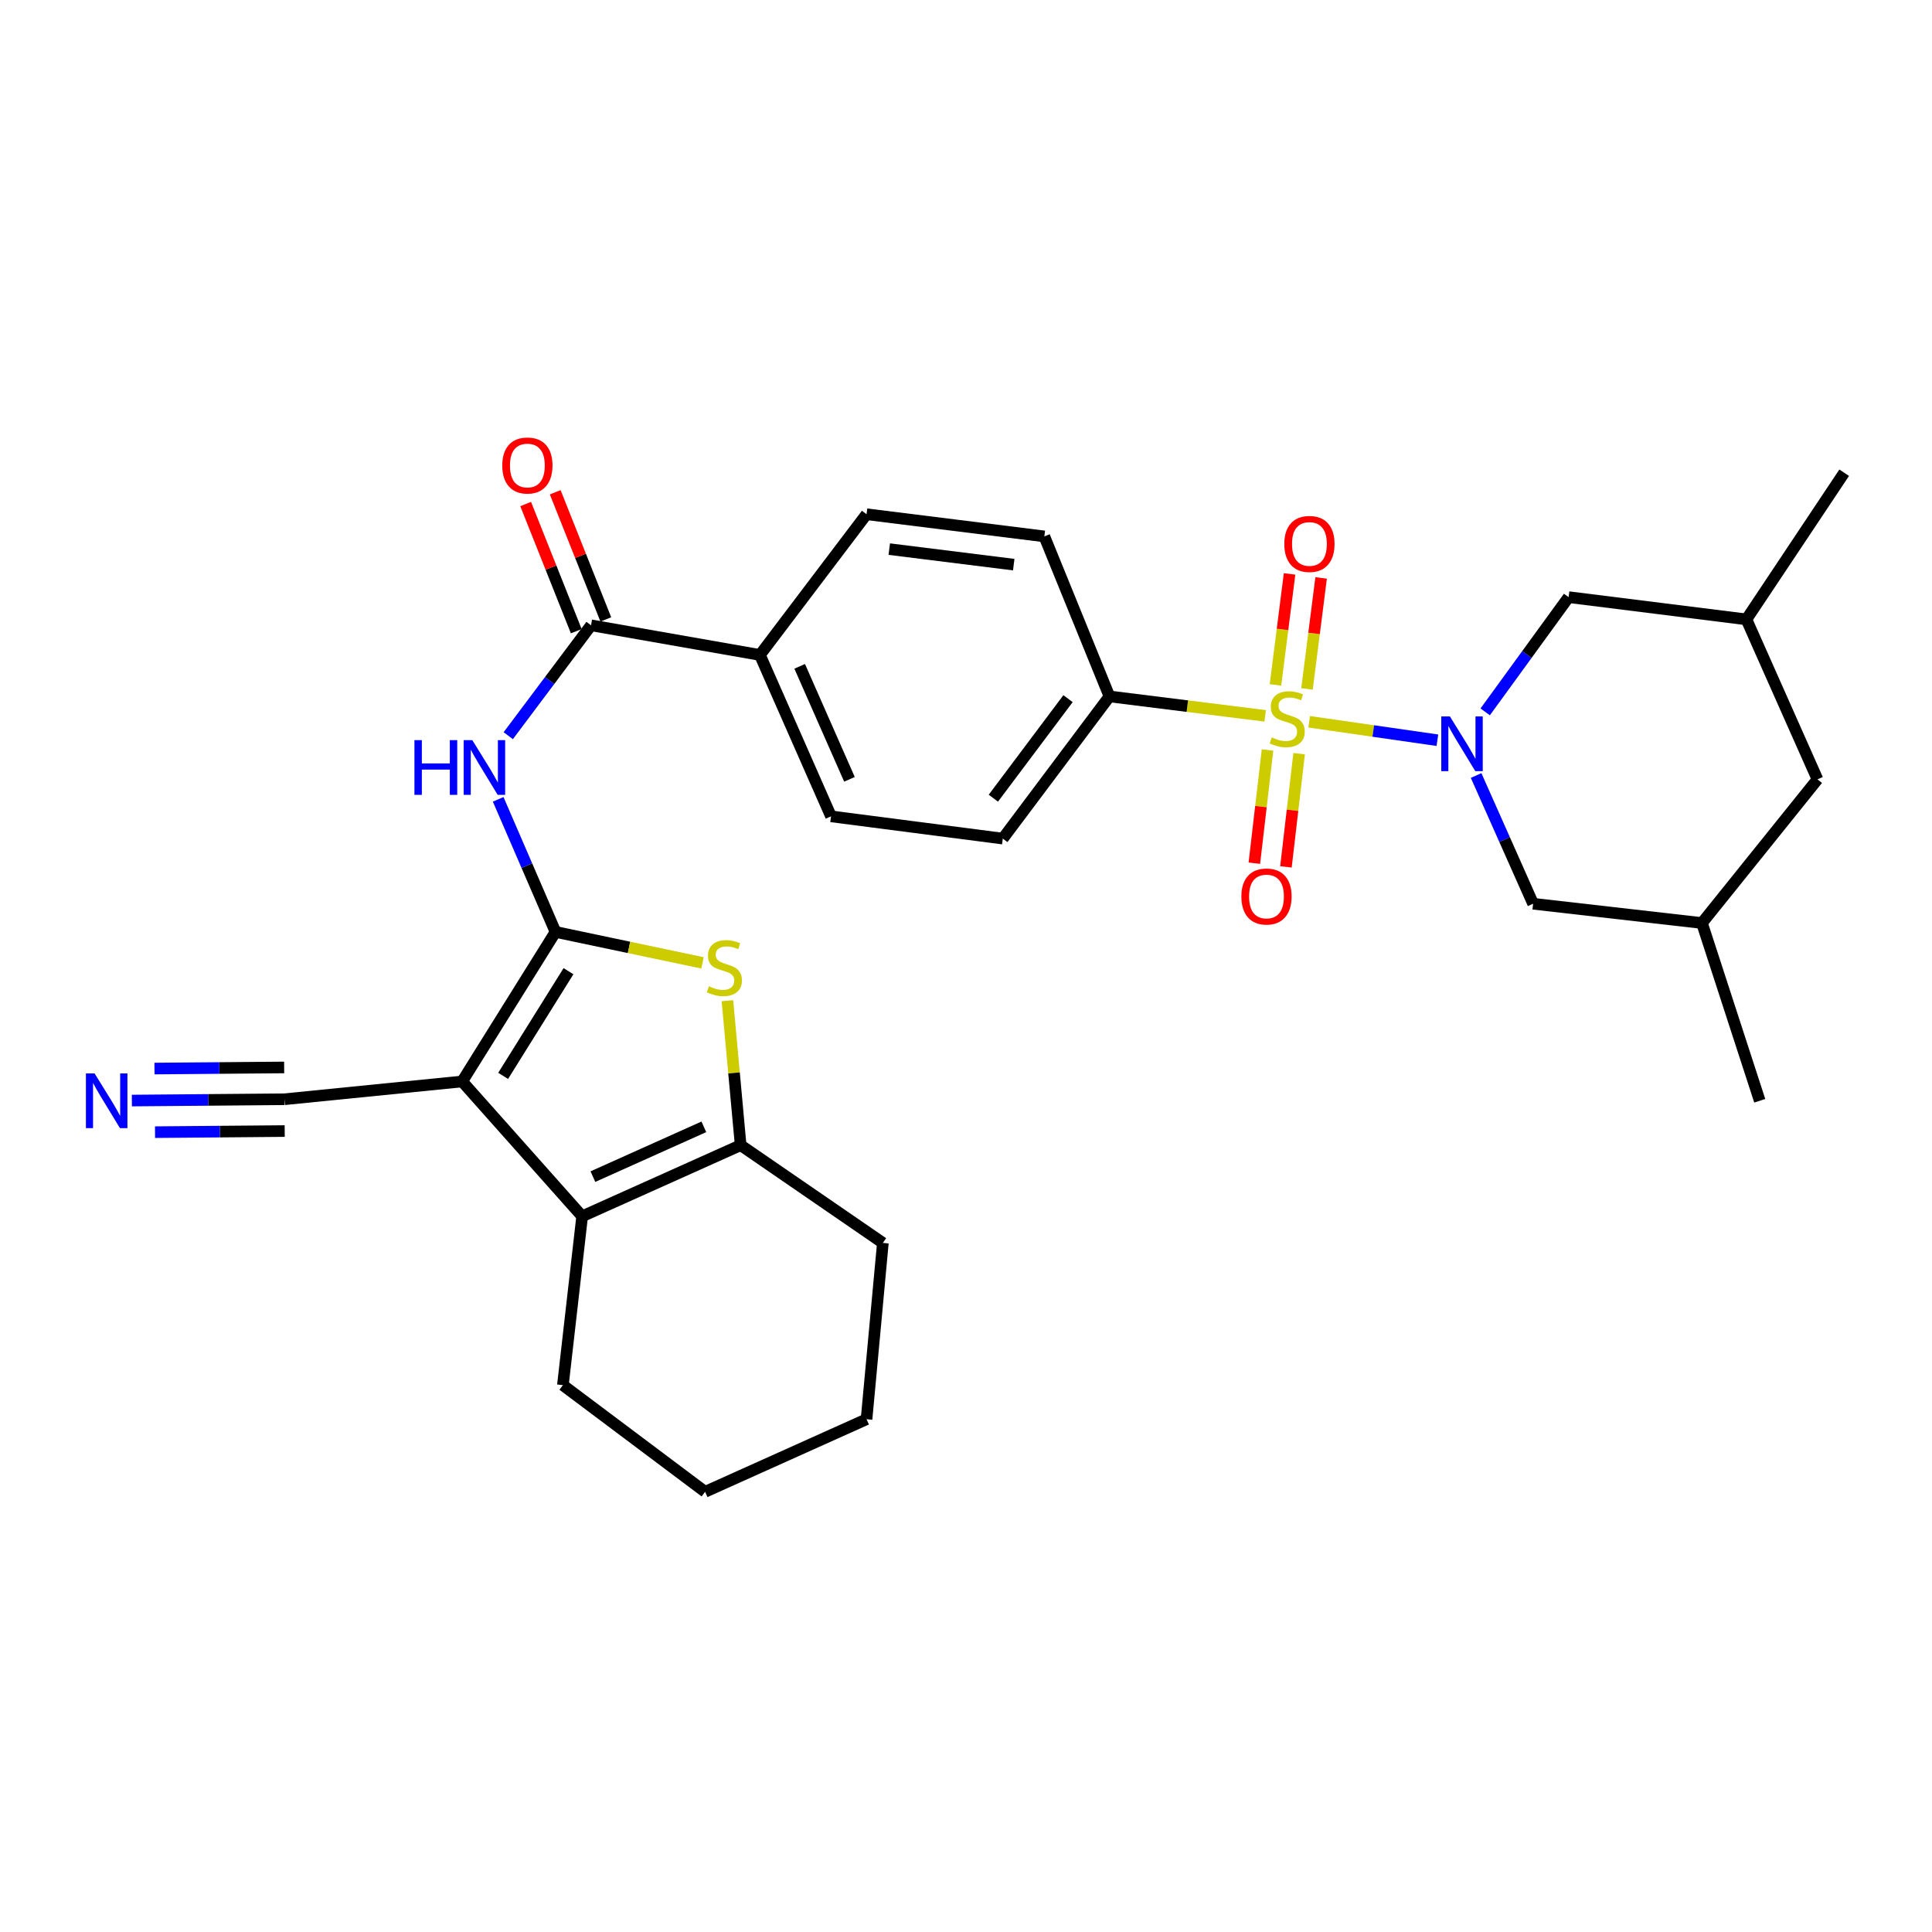 <?xml version='1.0' encoding='iso-8859-1'?>
<svg version='1.1' baseProfile='full'
              xmlns='http://www.w3.org/2000/svg'
                      xmlns:rdkit='http://www.rdkit.org/xml'
                      xmlns:xlink='http://www.w3.org/1999/xlink'
                  xml:space='preserve'
width='1000px' height='1000px' viewBox='0 0 1000 1000'>
<!-- END OF HEADER -->
<rect style='opacity:1.0;fill:#FFFFFF;stroke:none' width='1000' height='1000' x='0' y='0'> </rect>
<path class='bond-2' d='M 677.618,373.587 L 710.805,378.364' style='fill:none;fill-rule:evenodd;stroke:#CCCC00;stroke-width:6px;stroke-linecap:butt;stroke-linejoin:miter;stroke-opacity:1' />
<path class='bond-2' d='M 710.805,378.364 L 743.991,383.141' style='fill:none;fill-rule:evenodd;stroke:#0000FF;stroke-width:6px;stroke-linecap:butt;stroke-linejoin:miter;stroke-opacity:1' />
<path class='bond-9' d='M 654.855,370.528 L 614.557,365.496' style='fill:none;fill-rule:evenodd;stroke:#CCCC00;stroke-width:6px;stroke-linecap:butt;stroke-linejoin:miter;stroke-opacity:1' />
<path class='bond-9' d='M 614.557,365.496 L 574.259,360.464' style='fill:none;fill-rule:evenodd;stroke:#000000;stroke-width:6px;stroke-linecap:butt;stroke-linejoin:miter;stroke-opacity:1' />
<path class='bond-11' d='M 676.503,356.589 L 680.156,327.86' style='fill:none;fill-rule:evenodd;stroke:#CCCC00;stroke-width:6px;stroke-linecap:butt;stroke-linejoin:miter;stroke-opacity:1' />
<path class='bond-11' d='M 680.156,327.86 L 683.809,299.131' style='fill:none;fill-rule:evenodd;stroke:#FF0000;stroke-width:6px;stroke-linecap:butt;stroke-linejoin:miter;stroke-opacity:1' />
<path class='bond-11' d='M 660.173,354.513 L 663.826,325.784' style='fill:none;fill-rule:evenodd;stroke:#CCCC00;stroke-width:6px;stroke-linecap:butt;stroke-linejoin:miter;stroke-opacity:1' />
<path class='bond-11' d='M 663.826,325.784 L 667.479,297.055' style='fill:none;fill-rule:evenodd;stroke:#FF0000;stroke-width:6px;stroke-linecap:butt;stroke-linejoin:miter;stroke-opacity:1' />
<path class='bond-12' d='M 656.074,388.194 L 652.66,417.492' style='fill:none;fill-rule:evenodd;stroke:#CCCC00;stroke-width:6px;stroke-linecap:butt;stroke-linejoin:miter;stroke-opacity:1' />
<path class='bond-12' d='M 652.66,417.492 L 649.247,446.79' style='fill:none;fill-rule:evenodd;stroke:#FF0000;stroke-width:6px;stroke-linecap:butt;stroke-linejoin:miter;stroke-opacity:1' />
<path class='bond-12' d='M 672.425,390.099 L 669.012,419.397' style='fill:none;fill-rule:evenodd;stroke:#CCCC00;stroke-width:6px;stroke-linecap:butt;stroke-linejoin:miter;stroke-opacity:1' />
<path class='bond-12' d='M 669.012,419.397 L 665.598,448.695' style='fill:none;fill-rule:evenodd;stroke:#FF0000;stroke-width:6px;stroke-linecap:butt;stroke-linejoin:miter;stroke-opacity:1' />
<path class='bond-0' d='M 287.53,482.355 L 272.692,448.045' style='fill:none;fill-rule:evenodd;stroke:#000000;stroke-width:6px;stroke-linecap:butt;stroke-linejoin:miter;stroke-opacity:1' />
<path class='bond-0' d='M 272.692,448.045 L 257.855,413.735' style='fill:none;fill-rule:evenodd;stroke:#0000FF;stroke-width:6px;stroke-linecap:butt;stroke-linejoin:miter;stroke-opacity:1' />
<path class='bond-1' d='M 287.53,482.355 L 239.215,559.762' style='fill:none;fill-rule:evenodd;stroke:#000000;stroke-width:6px;stroke-linecap:butt;stroke-linejoin:miter;stroke-opacity:1' />
<path class='bond-1' d='M 294.248,502.683 L 260.427,556.868' style='fill:none;fill-rule:evenodd;stroke:#000000;stroke-width:6px;stroke-linecap:butt;stroke-linejoin:miter;stroke-opacity:1' />
<path class='bond-3' d='M 287.53,482.355 L 325.575,490.369' style='fill:none;fill-rule:evenodd;stroke:#000000;stroke-width:6px;stroke-linecap:butt;stroke-linejoin:miter;stroke-opacity:1' />
<path class='bond-3' d='M 325.575,490.369 L 363.62,498.382' style='fill:none;fill-rule:evenodd;stroke:#CCCC00;stroke-width:6px;stroke-linecap:butt;stroke-linejoin:miter;stroke-opacity:1' />
<path class='bond-4' d='M 239.215,559.762 L 301.322,629.561' style='fill:none;fill-rule:evenodd;stroke:#000000;stroke-width:6px;stroke-linecap:butt;stroke-linejoin:miter;stroke-opacity:1' />
<path class='bond-8' d='M 239.215,559.762 L 147.22,568.972' style='fill:none;fill-rule:evenodd;stroke:#000000;stroke-width:6px;stroke-linecap:butt;stroke-linejoin:miter;stroke-opacity:1' />
<path class='bond-13' d='M 768.73,368.468 L 790.321,338.772' style='fill:none;fill-rule:evenodd;stroke:#0000FF;stroke-width:6px;stroke-linecap:butt;stroke-linejoin:miter;stroke-opacity:1' />
<path class='bond-13' d='M 790.321,338.772 L 811.913,309.076' style='fill:none;fill-rule:evenodd;stroke:#000000;stroke-width:6px;stroke-linecap:butt;stroke-linejoin:miter;stroke-opacity:1' />
<path class='bond-14' d='M 764.031,401.4 L 778.785,434.588' style='fill:none;fill-rule:evenodd;stroke:#0000FF;stroke-width:6px;stroke-linecap:butt;stroke-linejoin:miter;stroke-opacity:1' />
<path class='bond-14' d='M 778.785,434.588 L 793.54,467.777' style='fill:none;fill-rule:evenodd;stroke:#000000;stroke-width:6px;stroke-linecap:butt;stroke-linejoin:miter;stroke-opacity:1' />
<path class='bond-6' d='M 376.507,517.954 L 379.932,555.347' style='fill:none;fill-rule:evenodd;stroke:#CCCC00;stroke-width:6px;stroke-linecap:butt;stroke-linejoin:miter;stroke-opacity:1' />
<path class='bond-6' d='M 379.932,555.347 L 383.356,592.741' style='fill:none;fill-rule:evenodd;stroke:#000000;stroke-width:6px;stroke-linecap:butt;stroke-linejoin:miter;stroke-opacity:1' />
<path class='bond-24' d='M 301.322,629.561 L 291.353,716.945' style='fill:none;fill-rule:evenodd;stroke:#000000;stroke-width:6px;stroke-linecap:butt;stroke-linejoin:miter;stroke-opacity:1' />
<path class='bond-32' d='M 301.322,629.561 L 383.356,592.741' style='fill:none;fill-rule:evenodd;stroke:#000000;stroke-width:6px;stroke-linecap:butt;stroke-linejoin:miter;stroke-opacity:1' />
<path class='bond-32' d='M 306.886,609.019 L 364.31,583.245' style='fill:none;fill-rule:evenodd;stroke:#000000;stroke-width:6px;stroke-linecap:butt;stroke-linejoin:miter;stroke-opacity:1' />
<path class='bond-5' d='M 263.072,380.797 L 284.497,352.225' style='fill:none;fill-rule:evenodd;stroke:#0000FF;stroke-width:6px;stroke-linecap:butt;stroke-linejoin:miter;stroke-opacity:1' />
<path class='bond-5' d='M 284.497,352.225 L 305.922,323.654' style='fill:none;fill-rule:evenodd;stroke:#000000;stroke-width:6px;stroke-linecap:butt;stroke-linejoin:miter;stroke-opacity:1' />
<path class='bond-25' d='M 383.356,592.741 L 456.968,643.343' style='fill:none;fill-rule:evenodd;stroke:#000000;stroke-width:6px;stroke-linecap:butt;stroke-linejoin:miter;stroke-opacity:1' />
<path class='bond-7' d='M 305.922,323.654 L 393.325,339' style='fill:none;fill-rule:evenodd;stroke:#000000;stroke-width:6px;stroke-linecap:butt;stroke-linejoin:miter;stroke-opacity:1' />
<path class='bond-16' d='M 313.569,320.61 L 300.474,287.707' style='fill:none;fill-rule:evenodd;stroke:#000000;stroke-width:6px;stroke-linecap:butt;stroke-linejoin:miter;stroke-opacity:1' />
<path class='bond-16' d='M 300.474,287.707 L 287.379,254.804' style='fill:none;fill-rule:evenodd;stroke:#FF0000;stroke-width:6px;stroke-linecap:butt;stroke-linejoin:miter;stroke-opacity:1' />
<path class='bond-16' d='M 298.274,326.698 L 285.179,293.794' style='fill:none;fill-rule:evenodd;stroke:#000000;stroke-width:6px;stroke-linecap:butt;stroke-linejoin:miter;stroke-opacity:1' />
<path class='bond-16' d='M 285.179,293.794 L 272.084,260.891' style='fill:none;fill-rule:evenodd;stroke:#FF0000;stroke-width:6px;stroke-linecap:butt;stroke-linejoin:miter;stroke-opacity:1' />
<path class='bond-10' d='M 147.22,568.972 L 107.739,569.309' style='fill:none;fill-rule:evenodd;stroke:#000000;stroke-width:6px;stroke-linecap:butt;stroke-linejoin:miter;stroke-opacity:1' />
<path class='bond-10' d='M 107.739,569.309 L 68.257,569.647' style='fill:none;fill-rule:evenodd;stroke:#0000FF;stroke-width:6px;stroke-linecap:butt;stroke-linejoin:miter;stroke-opacity:1' />
<path class='bond-10' d='M 147.08,552.511 L 113.52,552.798' style='fill:none;fill-rule:evenodd;stroke:#000000;stroke-width:6px;stroke-linecap:butt;stroke-linejoin:miter;stroke-opacity:1' />
<path class='bond-10' d='M 113.52,552.798 L 79.961,553.084' style='fill:none;fill-rule:evenodd;stroke:#0000FF;stroke-width:6px;stroke-linecap:butt;stroke-linejoin:miter;stroke-opacity:1' />
<path class='bond-10' d='M 147.361,585.433 L 113.802,585.72' style='fill:none;fill-rule:evenodd;stroke:#000000;stroke-width:6px;stroke-linecap:butt;stroke-linejoin:miter;stroke-opacity:1' />
<path class='bond-10' d='M 113.802,585.72 L 80.242,586.007' style='fill:none;fill-rule:evenodd;stroke:#0000FF;stroke-width:6px;stroke-linecap:butt;stroke-linejoin:miter;stroke-opacity:1' />
<path class='bond-17' d='M 574.259,360.464 L 519.048,434.058' style='fill:none;fill-rule:evenodd;stroke:#000000;stroke-width:6px;stroke-linecap:butt;stroke-linejoin:miter;stroke-opacity:1' />
<path class='bond-17' d='M 552.809,361.625 L 514.161,413.14' style='fill:none;fill-rule:evenodd;stroke:#000000;stroke-width:6px;stroke-linecap:butt;stroke-linejoin:miter;stroke-opacity:1' />
<path class='bond-18' d='M 574.259,360.464 L 540.549,277.643' style='fill:none;fill-rule:evenodd;stroke:#000000;stroke-width:6px;stroke-linecap:butt;stroke-linejoin:miter;stroke-opacity:1' />
<path class='bond-22' d='M 811.913,309.076 L 903.944,320.59' style='fill:none;fill-rule:evenodd;stroke:#000000;stroke-width:6px;stroke-linecap:butt;stroke-linejoin:miter;stroke-opacity:1' />
<path class='bond-21' d='M 793.54,467.777 L 880.924,477.755' style='fill:none;fill-rule:evenodd;stroke:#000000;stroke-width:6px;stroke-linecap:butt;stroke-linejoin:miter;stroke-opacity:1' />
<path class='bond-15' d='M 393.325,339 L 448.518,266.166' style='fill:none;fill-rule:evenodd;stroke:#000000;stroke-width:6px;stroke-linecap:butt;stroke-linejoin:miter;stroke-opacity:1' />
<path class='bond-30' d='M 393.325,339 L 430.135,422.544' style='fill:none;fill-rule:evenodd;stroke:#000000;stroke-width:6px;stroke-linecap:butt;stroke-linejoin:miter;stroke-opacity:1' />
<path class='bond-30' d='M 413.911,344.894 L 439.678,403.375' style='fill:none;fill-rule:evenodd;stroke:#000000;stroke-width:6px;stroke-linecap:butt;stroke-linejoin:miter;stroke-opacity:1' />
<path class='bond-19' d='M 519.048,434.058 L 430.135,422.544' style='fill:none;fill-rule:evenodd;stroke:#000000;stroke-width:6px;stroke-linecap:butt;stroke-linejoin:miter;stroke-opacity:1' />
<path class='bond-20' d='M 540.549,277.643 L 448.518,266.166' style='fill:none;fill-rule:evenodd;stroke:#000000;stroke-width:6px;stroke-linecap:butt;stroke-linejoin:miter;stroke-opacity:1' />
<path class='bond-20' d='M 524.707,292.257 L 460.285,284.222' style='fill:none;fill-rule:evenodd;stroke:#000000;stroke-width:6px;stroke-linecap:butt;stroke-linejoin:miter;stroke-opacity:1' />
<path class='bond-23' d='M 880.924,477.755 L 940.727,403.384' style='fill:none;fill-rule:evenodd;stroke:#000000;stroke-width:6px;stroke-linecap:butt;stroke-linejoin:miter;stroke-opacity:1' />
<path class='bond-26' d='M 880.924,477.755 L 910.839,569.758' style='fill:none;fill-rule:evenodd;stroke:#000000;stroke-width:6px;stroke-linecap:butt;stroke-linejoin:miter;stroke-opacity:1' />
<path class='bond-27' d='M 903.944,320.59 L 954.545,244.683' style='fill:none;fill-rule:evenodd;stroke:#000000;stroke-width:6px;stroke-linecap:butt;stroke-linejoin:miter;stroke-opacity:1' />
<path class='bond-31' d='M 903.944,320.59 L 940.727,403.384' style='fill:none;fill-rule:evenodd;stroke:#000000;stroke-width:6px;stroke-linecap:butt;stroke-linejoin:miter;stroke-opacity:1' />
<path class='bond-28' d='M 291.353,716.945 L 364.956,772.157' style='fill:none;fill-rule:evenodd;stroke:#000000;stroke-width:6px;stroke-linecap:butt;stroke-linejoin:miter;stroke-opacity:1' />
<path class='bond-29' d='M 456.968,643.343 L 448.518,734.596' style='fill:none;fill-rule:evenodd;stroke:#000000;stroke-width:6px;stroke-linecap:butt;stroke-linejoin:miter;stroke-opacity:1' />
<path class='bond-33' d='M 364.956,772.157 L 448.518,734.596' style='fill:none;fill-rule:evenodd;stroke:#000000;stroke-width:6px;stroke-linecap:butt;stroke-linejoin:miter;stroke-opacity:1' />
<path  class='atom-0' d='M 658.253 381.671
Q 658.573 381.791, 659.893 382.351
Q 661.213 382.911, 662.653 383.271
Q 664.133 383.591, 665.573 383.591
Q 668.253 383.591, 669.813 382.311
Q 671.373 380.991, 671.373 378.711
Q 671.373 377.151, 670.573 376.191
Q 669.813 375.231, 668.613 374.711
Q 667.413 374.191, 665.413 373.591
Q 662.893 372.831, 661.373 372.111
Q 659.893 371.391, 658.813 369.871
Q 657.773 368.351, 657.773 365.791
Q 657.773 362.231, 660.173 360.031
Q 662.613 357.831, 667.413 357.831
Q 670.693 357.831, 674.413 359.391
L 673.493 362.471
Q 670.093 361.071, 667.533 361.071
Q 664.773 361.071, 663.253 362.231
Q 661.733 363.351, 661.773 365.311
Q 661.773 366.831, 662.533 367.751
Q 663.333 368.671, 664.453 369.191
Q 665.613 369.711, 667.533 370.311
Q 670.093 371.111, 671.613 371.911
Q 673.133 372.711, 674.213 374.351
Q 675.333 375.951, 675.333 378.711
Q 675.333 382.631, 672.693 384.751
Q 670.093 386.831, 665.733 386.831
Q 663.213 386.831, 661.293 386.271
Q 659.413 385.751, 657.173 384.831
L 658.253 381.671
' fill='#CCCC00'/>
<path  class='atom-3' d='M 750.469 370.814
L 759.749 385.814
Q 760.669 387.294, 762.149 389.974
Q 763.629 392.654, 763.709 392.814
L 763.709 370.814
L 767.469 370.814
L 767.469 399.134
L 763.589 399.134
L 753.629 382.734
Q 752.469 380.814, 751.229 378.614
Q 750.029 376.414, 749.669 375.734
L 749.669 399.134
L 745.989 399.134
L 745.989 370.814
L 750.469 370.814
' fill='#0000FF'/>
<path  class='atom-4' d='M 366.933 510.485
Q 367.253 510.605, 368.573 511.165
Q 369.893 511.725, 371.333 512.085
Q 372.813 512.405, 374.253 512.405
Q 376.933 512.405, 378.493 511.125
Q 380.053 509.805, 380.053 507.525
Q 380.053 505.965, 379.253 505.005
Q 378.493 504.045, 377.293 503.525
Q 376.093 503.005, 374.093 502.405
Q 371.573 501.645, 370.053 500.925
Q 368.573 500.205, 367.493 498.685
Q 366.453 497.165, 366.453 494.605
Q 366.453 491.045, 368.853 488.845
Q 371.293 486.645, 376.093 486.645
Q 379.373 486.645, 383.093 488.205
L 382.173 491.285
Q 378.773 489.885, 376.213 489.885
Q 373.453 489.885, 371.933 491.045
Q 370.413 492.165, 370.453 494.125
Q 370.453 495.645, 371.213 496.565
Q 372.013 497.485, 373.133 498.005
Q 374.293 498.525, 376.213 499.125
Q 378.773 499.925, 380.293 500.725
Q 381.813 501.525, 382.893 503.165
Q 384.013 504.765, 384.013 507.525
Q 384.013 511.445, 381.373 513.565
Q 378.773 515.645, 374.413 515.645
Q 371.893 515.645, 369.973 515.085
Q 368.093 514.565, 365.853 513.645
L 366.933 510.485
' fill='#CCCC00'/>
<path  class='atom-6' d='M 214.509 383.097
L 218.349 383.097
L 218.349 395.137
L 232.829 395.137
L 232.829 383.097
L 236.669 383.097
L 236.669 411.417
L 232.829 411.417
L 232.829 398.337
L 218.349 398.337
L 218.349 411.417
L 214.509 411.417
L 214.509 383.097
' fill='#0000FF'/>
<path  class='atom-6' d='M 244.469 383.097
L 253.749 398.097
Q 254.669 399.577, 256.149 402.257
Q 257.629 404.937, 257.709 405.097
L 257.709 383.097
L 261.469 383.097
L 261.469 411.417
L 257.589 411.417
L 247.629 395.017
Q 246.469 393.097, 245.229 390.897
Q 244.029 388.697, 243.669 388.017
L 243.669 411.417
L 239.989 411.417
L 239.989 383.097
L 244.469 383.097
' fill='#0000FF'/>
<path  class='atom-11' d='M 48.957 555.598
L 58.237 570.598
Q 59.157 572.078, 60.637 574.758
Q 62.117 577.438, 62.197 577.598
L 62.197 555.598
L 65.957 555.598
L 65.957 583.918
L 62.077 583.918
L 52.117 567.518
Q 50.957 565.598, 49.717 563.398
Q 48.517 561.198, 48.157 560.518
L 48.157 583.918
L 44.477 583.918
L 44.477 555.598
L 48.957 555.598
' fill='#0000FF'/>
<path  class='atom-12' d='M 664.758 281.546
Q 664.758 274.746, 668.118 270.946
Q 671.478 267.146, 677.758 267.146
Q 684.038 267.146, 687.398 270.946
Q 690.758 274.746, 690.758 281.546
Q 690.758 288.426, 687.358 292.346
Q 683.958 296.226, 677.758 296.226
Q 671.518 296.226, 668.118 292.346
Q 664.758 288.466, 664.758 281.546
M 677.758 293.026
Q 682.078 293.026, 684.398 290.146
Q 686.758 287.226, 686.758 281.546
Q 686.758 275.986, 684.398 273.186
Q 682.078 270.346, 677.758 270.346
Q 673.438 270.346, 671.078 273.146
Q 668.758 275.946, 668.758 281.546
Q 668.758 287.266, 671.078 290.146
Q 673.438 293.026, 677.758 293.026
' fill='#FF0000'/>
<path  class='atom-13' d='M 642.534 464.025
Q 642.534 457.225, 645.894 453.425
Q 649.254 449.625, 655.534 449.625
Q 661.814 449.625, 665.174 453.425
Q 668.534 457.225, 668.534 464.025
Q 668.534 470.905, 665.134 474.825
Q 661.734 478.705, 655.534 478.705
Q 649.294 478.705, 645.894 474.825
Q 642.534 470.945, 642.534 464.025
M 655.534 475.505
Q 659.854 475.505, 662.174 472.625
Q 664.534 469.705, 664.534 464.025
Q 664.534 458.465, 662.174 455.665
Q 659.854 452.825, 655.534 452.825
Q 651.214 452.825, 648.854 455.625
Q 646.534 458.425, 646.534 464.025
Q 646.534 469.745, 648.854 472.625
Q 651.214 475.505, 655.534 475.505
' fill='#FF0000'/>
<path  class='atom-17' d='M 259.971 240.94
Q 259.971 234.14, 263.331 230.34
Q 266.691 226.54, 272.971 226.54
Q 279.251 226.54, 282.611 230.34
Q 285.971 234.14, 285.971 240.94
Q 285.971 247.82, 282.571 251.74
Q 279.171 255.62, 272.971 255.62
Q 266.731 255.62, 263.331 251.74
Q 259.971 247.86, 259.971 240.94
M 272.971 252.42
Q 277.291 252.42, 279.611 249.54
Q 281.971 246.62, 281.971 240.94
Q 281.971 235.38, 279.611 232.58
Q 277.291 229.74, 272.971 229.74
Q 268.651 229.74, 266.291 232.54
Q 263.971 235.34, 263.971 240.94
Q 263.971 246.66, 266.291 249.54
Q 268.651 252.42, 272.971 252.42
' fill='#FF0000'/>
</svg>
